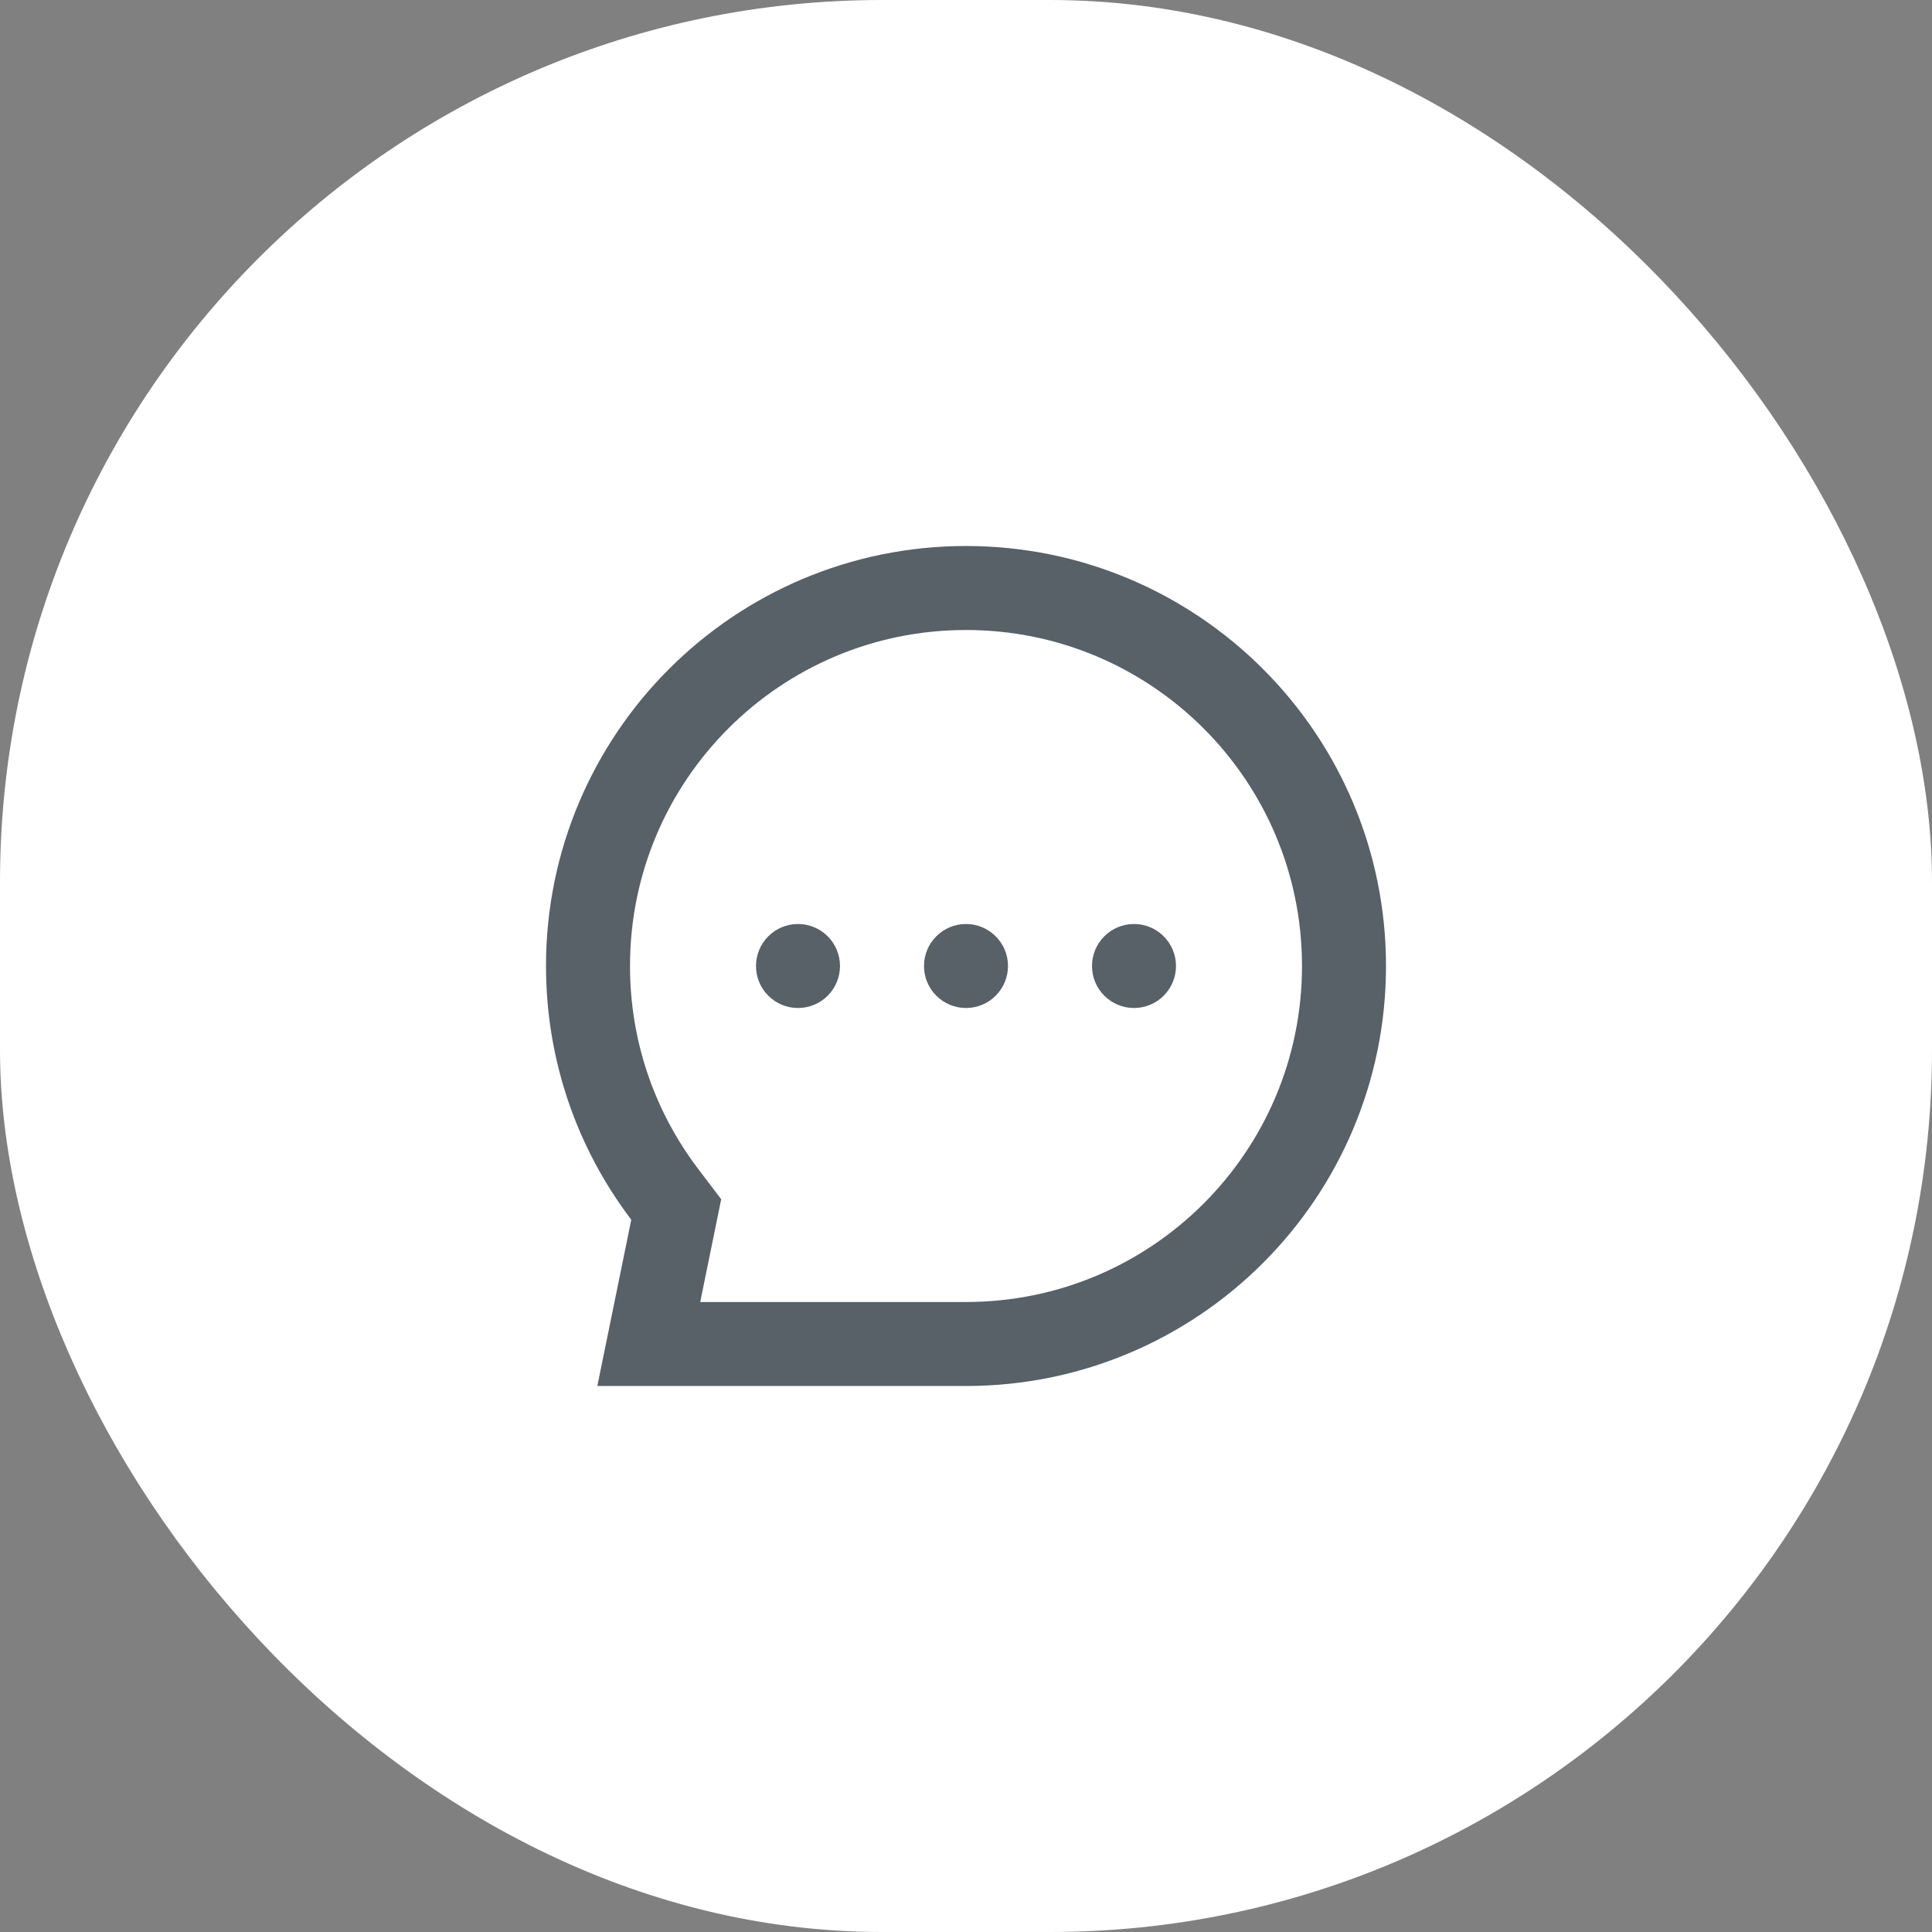 <svg width="46" height="46" viewBox="0 0 46 46" fill="none" xmlns="http://www.w3.org/2000/svg">
<rect x="0" y="0" width="46" height="46" fill="#808080" stroke="none"/>
<rect width="46" height="46" rx="21" fill="white"/>
<path fill-rule="evenodd" clip-rule="evenodd" d="M15.447 32H23C27.971 32 32 27.971 32 23C32 18.029 27.971 14 23 14C18.029 14 14 18.029 14 23C14 24.992 14.648 26.884 15.827 28.436L16.101 28.797L15.447 32Z" stroke="#212B36" stroke-opacity="0.75" stroke-width="2"/>
<path d="M19.5 23C19.5 23.276 19.276 23.5 19 23.5C18.724 23.5 18.5 23.276 18.5 23C18.5 22.724 18.724 22.5 19 22.5C19.276 22.5 19.5 22.724 19.5 23Z" stroke="#212B36" stroke-opacity="0.75"/>
<path d="M23.5 23C23.5 23.276 23.276 23.5 23 23.5C22.724 23.5 22.5 23.276 22.5 23C22.5 22.724 22.724 22.5 23 22.5C23.276 22.5 23.5 22.724 23.5 23Z" stroke="#212B36" stroke-opacity="0.75"/>
<path d="M27.5 23C27.5 23.276 27.276 23.5 27 23.5C26.724 23.5 26.5 23.276 26.5 23C26.5 22.724 26.724 22.5 27 22.5C27.276 22.5 27.5 22.724 27.5 23Z" stroke="#212B36" stroke-opacity="0.75"/>
</svg>

